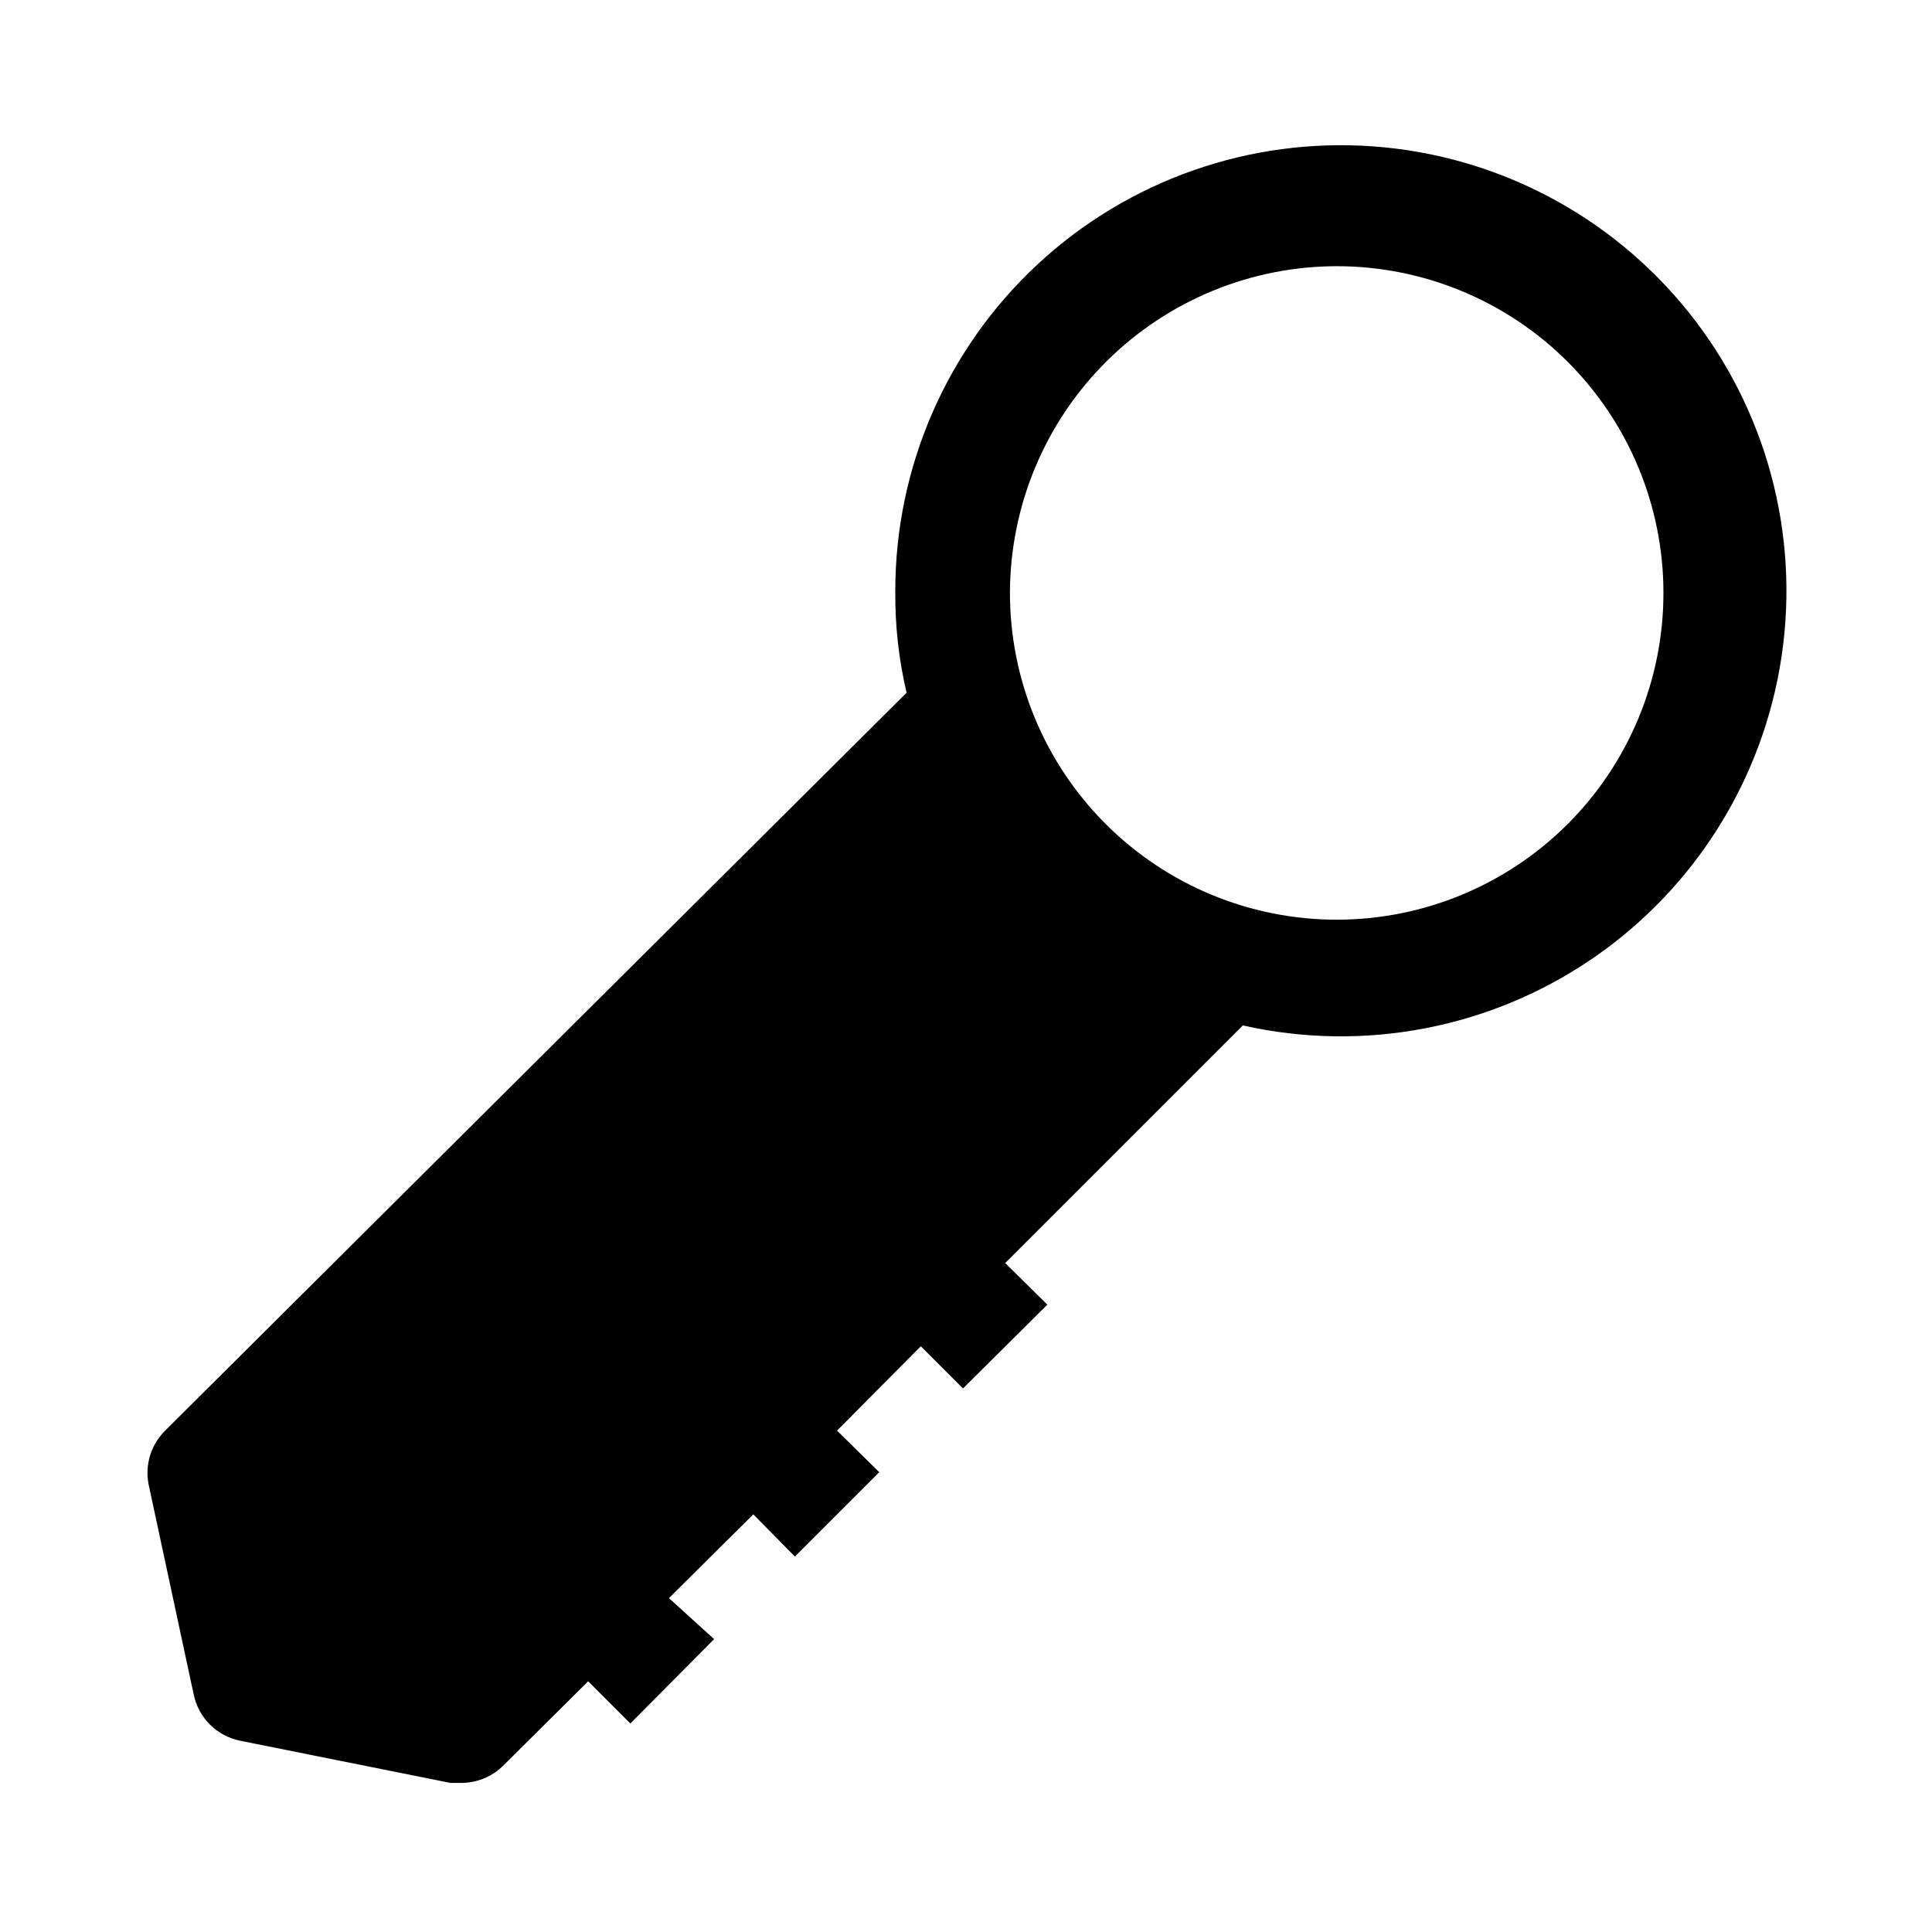 <?xml version="1.0" encoding="UTF-8"?>
<!-- Uploaded to: SVG Find, www.svgrepo.com, Generator: SVG Find Mixer Tools -->
<svg fill="#000000" width="800px" height="800px" version="1.1" viewBox="144 144 512 512" xmlns="http://www.w3.org/2000/svg">
 <path d="m183.36 537.29 11.965 55.734c0.617 3.027 2.113 5.805 4.297 7.988 2.184 2.184 4.961 3.676 7.984 4.293l55.734 11.18h3.148c4.152-0.059 8.113-1.758 11.023-4.723l22.355-22.199 11.18 11.18 22.199-22.355-11.969-10.867 22.355-22.199 11.02 11.18 22.355-22.355-11.18-11.02 22.199-22.355 11.18 11.18 22.355-22.199-11.172-11.027 62.977-62.977c32.031 7.227 65.629 0.785 92.719-17.777 27.086-18.559 45.227-47.562 50.055-80.043 4.828-32.484-4.086-65.508-24.605-91.145-20.516-25.641-50.785-41.578-83.535-43.984s-65.023 8.93-89.07 31.293c-24.047 22.363-37.695 53.73-37.668 86.566-0.09 9.062 0.914 18.102 2.992 26.922l-196.48 195.54c-3.742 3.691-5.398 9.008-4.41 14.168zm314.88-322.75v0.004c22.965 0 44.988 9.121 61.23 25.359 16.238 16.242 25.359 38.266 25.359 61.23s-9.121 44.992-25.359 61.23c-16.242 16.238-38.266 25.363-61.23 25.363-22.965 0-44.992-9.125-61.23-25.363s-25.363-38.266-25.363-61.23c0.043-23.035 9.242-45.105 25.574-61.352 16.336-16.242 38.457-25.324 61.492-25.238z"/>
</svg>